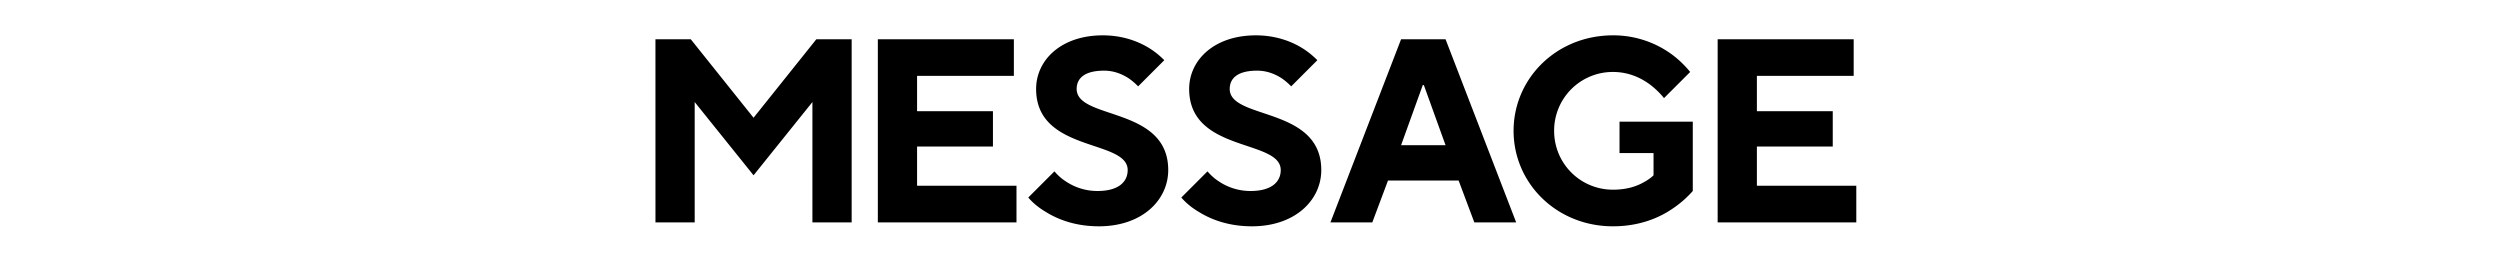 <svg xmlns="http://www.w3.org/2000/svg" viewBox="0 0 344 36"><defs><clipPath id="a"><path d="M0 0h344v36H0z" style="fill:none"/></clipPath></defs><g style="clip-path:url(#a)"><path d="M90.19 5.402h4.86l8.639 10.8 8.64-10.8h4.859V30.6h-5.4V14.042L103.69 24.12l-8.1-10.078V30.6h-5.398zM120.79 5.402h18.718v5.04h-13.319v4.86h10.44v4.86h-10.44v5.399h13.68V30.6H120.79zM145.09 23.58c.432.504.936.973 1.548 1.368a7.76 7.76 0 0 0 4.391 1.332c2.88 0 4.14-1.26 4.14-2.88 0-4.283-12.599-2.376-12.599-11.158 0-3.96 3.42-7.379 9.179-7.379 2.772 0 4.932.864 6.335 1.728.828.504 1.512 1.08 2.124 1.691l-3.6 3.6a9 9 0 0 0-1.26-1.08c-.827-.54-1.979-1.08-3.419-1.08-2.736 0-3.78 1.08-3.78 2.52 0 4.283 12.599 2.375 12.599 11.158 0 4.14-3.6 7.74-9.539 7.74-3.275 0-5.687-.972-7.307-1.98-.972-.576-1.764-1.224-2.412-1.98zM166.15 23.58c.432.504.935.973 1.547 1.368a7.76 7.76 0 0 0 4.392 1.332c2.88 0 4.14-1.26 4.14-2.88 0-4.283-12.6-2.376-12.6-11.158 0-3.96 3.42-7.379 9.18-7.379 2.772 0 4.931.864 6.335 1.728.828.504 1.512 1.08 2.124 1.691l-3.6 3.6a9 9 0 0 0-1.26-1.08c-.827-.54-1.98-1.08-3.42-1.08-2.735 0-3.779 1.08-3.779 2.52 0 4.283 12.599 2.375 12.599 11.158 0 4.14-3.6 7.74-9.54 7.74-3.275 0-5.686-.972-7.306-1.98-.972-.576-1.764-1.224-2.412-1.98zM192.789 5.402h6.119l9.718 25.198h-5.759l-2.16-5.76h-9.718l-2.16 5.76h-5.76zm6.119 14.578-2.988-8.278h-.144l-2.987 8.278zM222.847 16.741h10.08v9.54c-.793.899-1.729 1.727-2.808 2.447-1.836 1.26-4.572 2.412-8.172 2.412-7.775 0-13.678-5.94-13.678-13.139s5.903-13.138 13.678-13.138a13.63 13.63 0 0 1 7.955 2.52 13.7 13.7 0 0 1 2.664 2.52l-3.6 3.599c-.54-.685-1.151-1.26-1.835-1.8-1.188-.9-2.916-1.8-5.184-1.8a8.065 8.065 0 0 0-8.098 8.099c0 4.5 3.6 8.1 8.098 8.1 1.836 0 3.168-.433 4.14-.973.54-.288 1.044-.611 1.44-1.008v-3.06h-4.68zM236.35 5.402h18.716v5.04h-13.318v4.86h10.439v4.86h-10.439v5.399h13.679V30.6h-19.078z"/></g></svg>